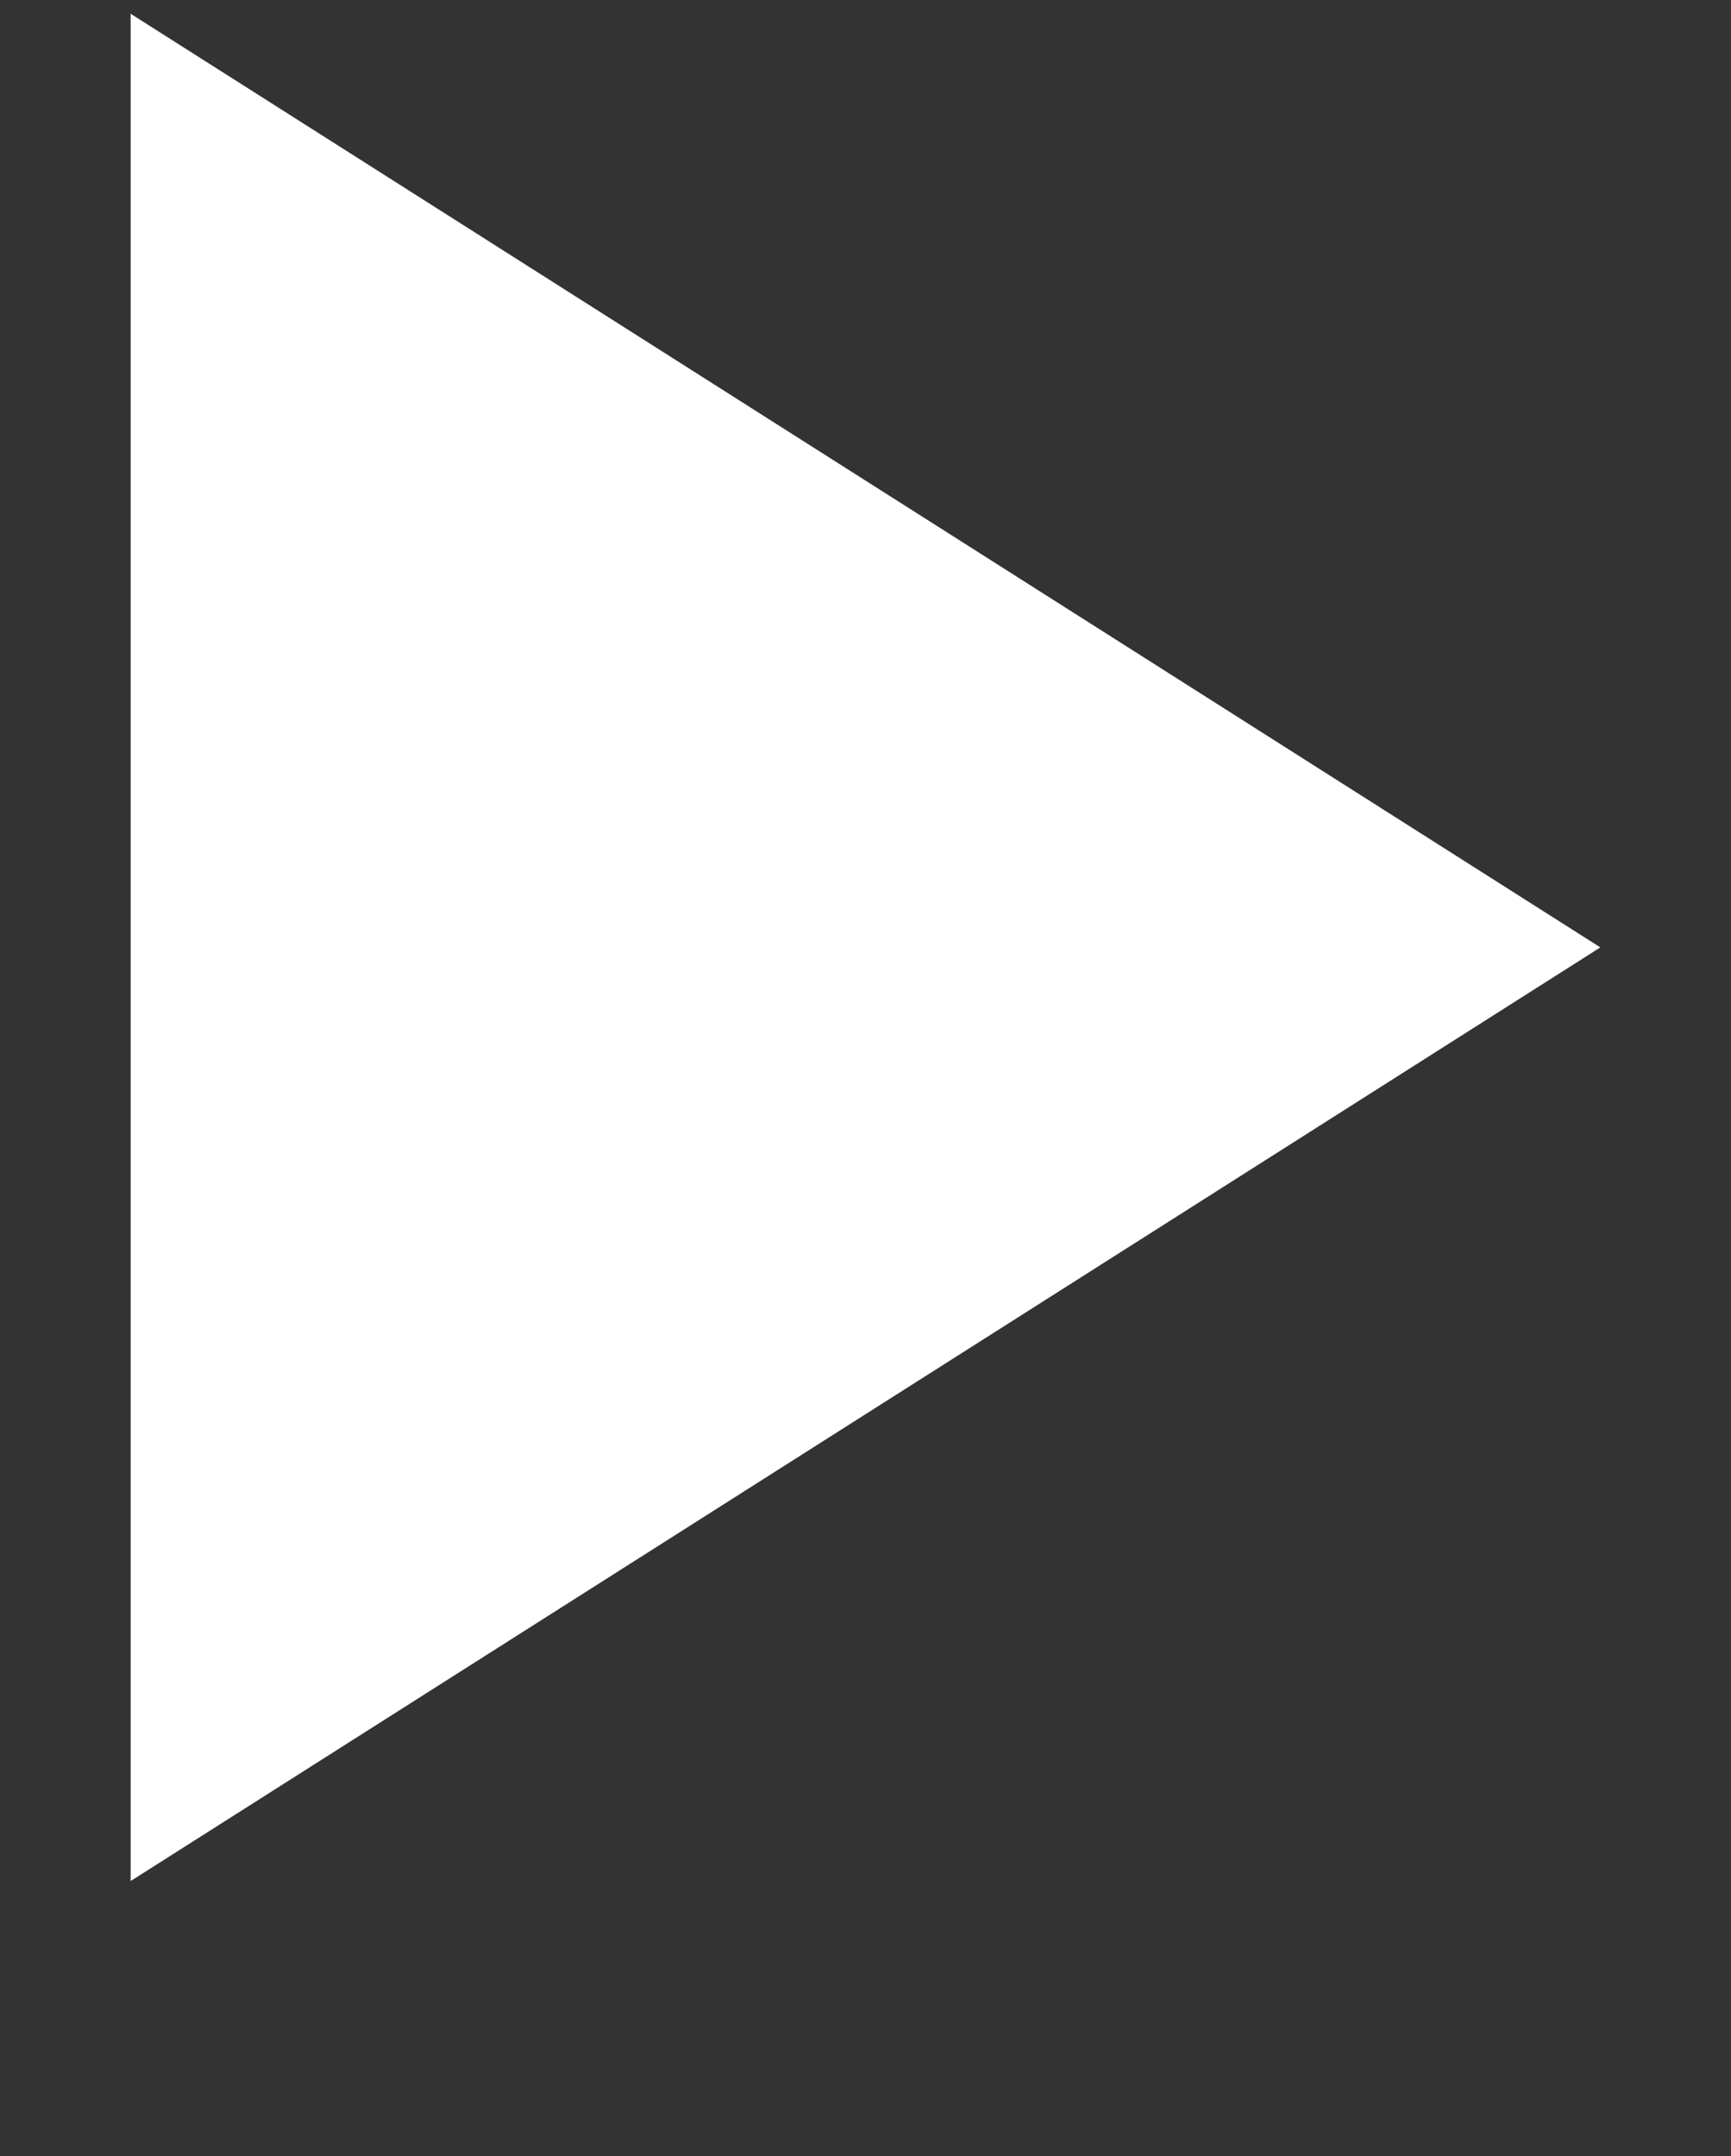 <svg width="53" height="66" viewBox="0 0 53 66" xmlns="http://www.w3.org/2000/svg">
    <rect x="0" y="0" width="53" height="66" fill="#333333" stroke="none"/>
    <path d="M49 29L4 57.579L4 0.421L49 29Z" fill="white"/>
</svg>